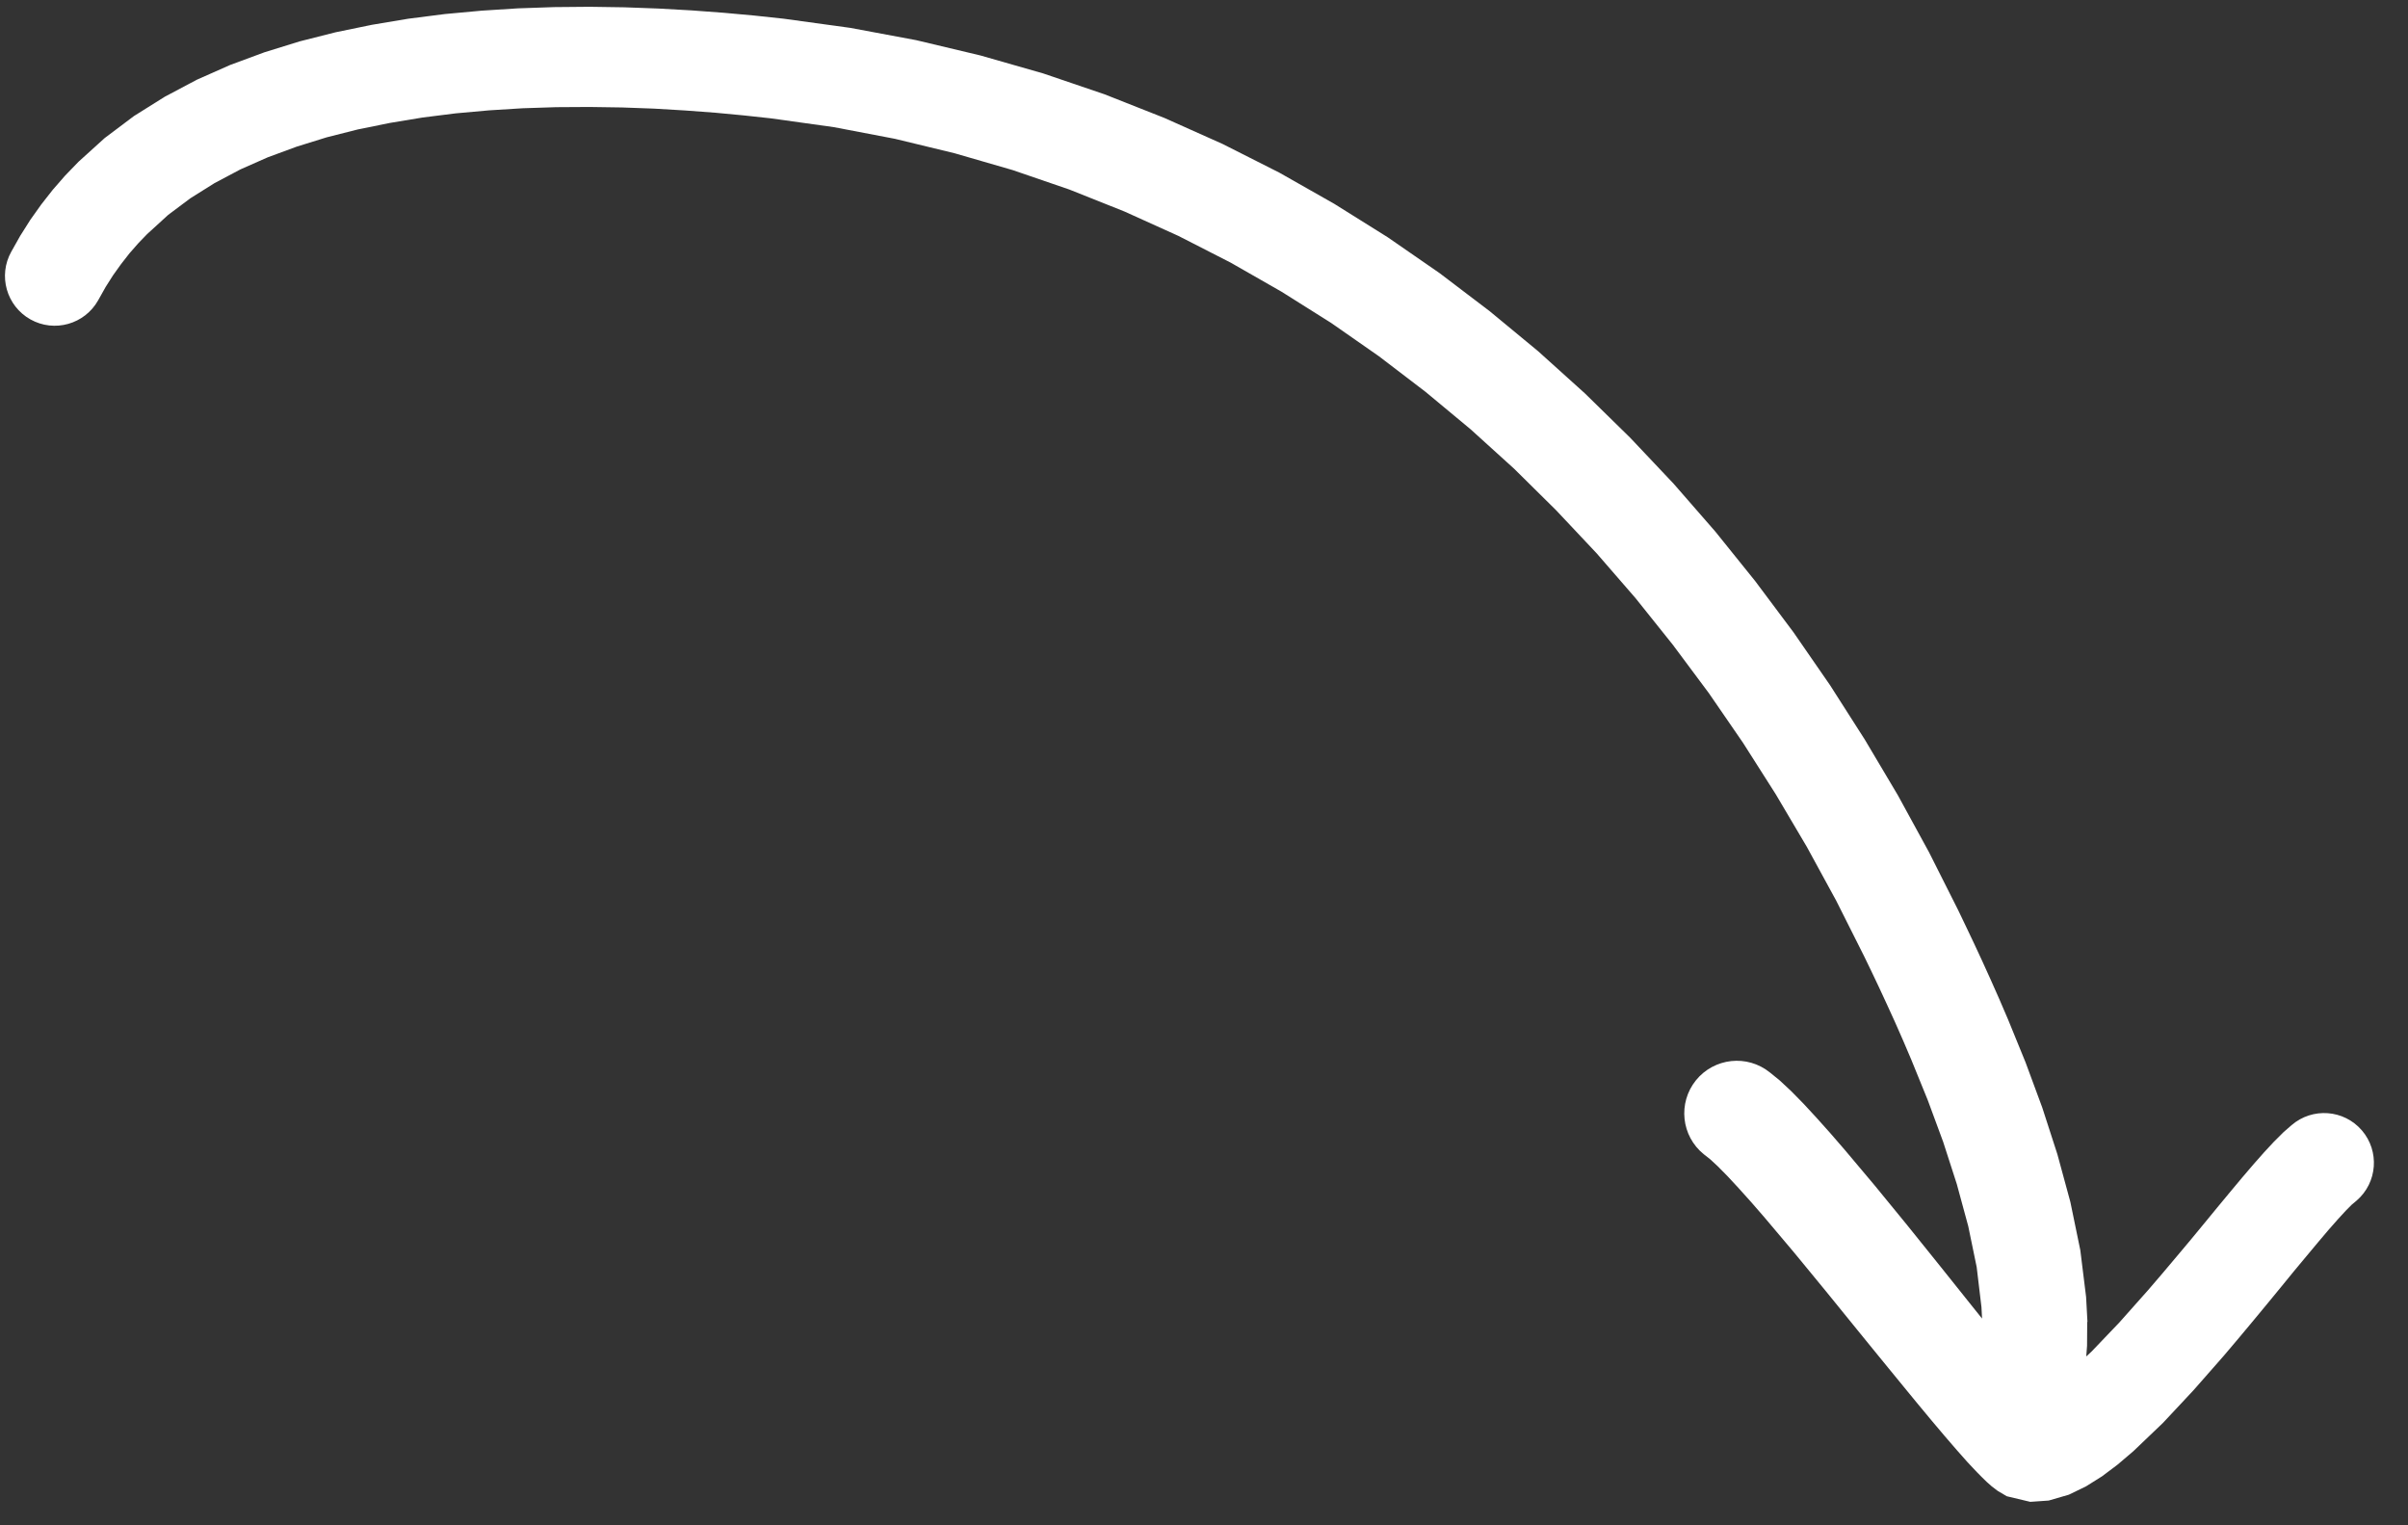 <svg xmlns="http://www.w3.org/2000/svg" width="60" height="38" viewBox="0 0 60 38" fill="none"><rect x="0" y="0" width="60" height="38" fill="#333333" stroke="none"/><path d="M52.013 32.932L51.979 32.31L51.835 31.146L51.587 29.944L51.264 28.757L50.887 27.593L50.47 26.465L50.037 25.404L49.815 24.887L49.598 24.398L49.386 23.931L49.18 23.488L48.982 23.072L48.791 22.673L48.066 21.233L47.288 19.81L46.464 18.423L45.6 17.071L44.689 15.753L43.735 14.478L42.74 13.242L41.7 12.049L40.618 10.904L39.494 9.803L38.327 8.751L37.119 7.753L35.871 6.805L34.578 5.911L33.246 5.078L31.877 4.301L30.462 3.586L29.01 2.937L27.521 2.349L25.992 1.829L24.427 1.381L22.826 1L21.185 0.694L19.527 0.466L18.79 0.387L18.028 0.318L17.233 0.259L16.411 0.213L15.561 0.182L14.691 0.169L13.805 0.177L12.904 0.208L11.997 0.266L11.085 0.35L10.17 0.467L9.261 0.619L8.358 0.805L7.466 1.031L6.591 1.302L5.736 1.618L4.903 1.987L4.104 2.411L3.338 2.891L2.61 3.438L1.956 4.03L1.619 4.379L1.314 4.729L1.027 5.095L0.756 5.476L0.502 5.878L0.282 6.269C-0.053 6.866 0.161 7.622 0.758 7.957C1.355 8.292 2.111 8.078 2.446 7.481L2.633 7.148L2.817 6.858L3.016 6.58L3.226 6.311L3.448 6.058L3.665 5.833L4.191 5.353L4.744 4.939L5.347 4.561L5.991 4.22L6.672 3.919L7.391 3.654L8.141 3.421L8.915 3.225L9.713 3.063L10.528 2.928L11.354 2.824L12.188 2.749L13.024 2.697L13.857 2.67L14.684 2.665L15.498 2.677L16.295 2.706L17.07 2.752L17.821 2.808L18.54 2.876L19.205 2.948L20.78 3.168L22.298 3.458L23.782 3.817L25.232 4.237L26.643 4.721L28.02 5.27L29.362 5.877L30.665 6.543L31.933 7.268L33.168 8.045L34.361 8.877L35.52 9.762L36.643 10.695L37.727 11.677L38.772 12.71L39.783 13.784L40.752 14.901L41.683 16.065L42.578 17.266L43.431 18.506L44.245 19.785L45.02 21.096L45.754 22.441L46.454 23.834L46.628 24.194L46.818 24.594L47.015 25.019L47.218 25.464L47.422 25.927L47.624 26.401L48.034 27.408L48.417 28.445L48.758 29.5L49.043 30.549L49.253 31.567L49.372 32.565L49.387 32.849L49.08 32.466L48.699 31.989L48.307 31.499L47.51 30.508L46.715 29.537L45.963 28.643L45.6 28.224L45.258 27.842L44.938 27.496L44.635 27.187L44.341 26.913L44.099 26.717C43.535 26.263 42.712 26.352 42.257 26.914C41.803 27.478 41.891 28.302 42.454 28.756L42.615 28.883L42.802 29.056L43.045 29.302L43.324 29.603L43.636 29.95L43.971 30.336L44.706 31.207L45.487 32.157L46.282 33.136L46.676 33.62L47.063 34.094L47.438 34.552L47.799 34.992L48.141 35.403L48.461 35.782L48.759 36.127L49.029 36.432L49.266 36.683L49.391 36.809L49.507 36.922L49.628 37.029L49.775 37.141L50.004 37.276L50.588 37.415L51.047 37.383L51.549 37.237L51.978 37.029L52.375 36.78L52.761 36.49L53.157 36.153L53.894 35.449L54.657 34.633L55.41 33.776L55.785 33.333L56.148 32.898L56.502 32.47L56.843 32.055L57.168 31.657L57.477 31.286L57.765 30.941L58.025 30.634L58.256 30.372L58.452 30.159L58.597 30.013L58.72 29.91C59.239 29.462 59.297 28.679 58.85 28.16C58.402 27.641 57.619 27.583 57.1 28.03L56.901 28.203L56.66 28.443L56.41 28.712L56.147 29.01L55.865 29.34L55.566 29.698L55.252 30.077L54.925 30.475L54.586 30.886L54.236 31.303L53.882 31.723L53.528 32.136L52.807 32.947L52.113 33.673L51.983 33.793L52.003 33.527L52.007 32.933L52.013 32.932Z" fill="white"></path></svg>
